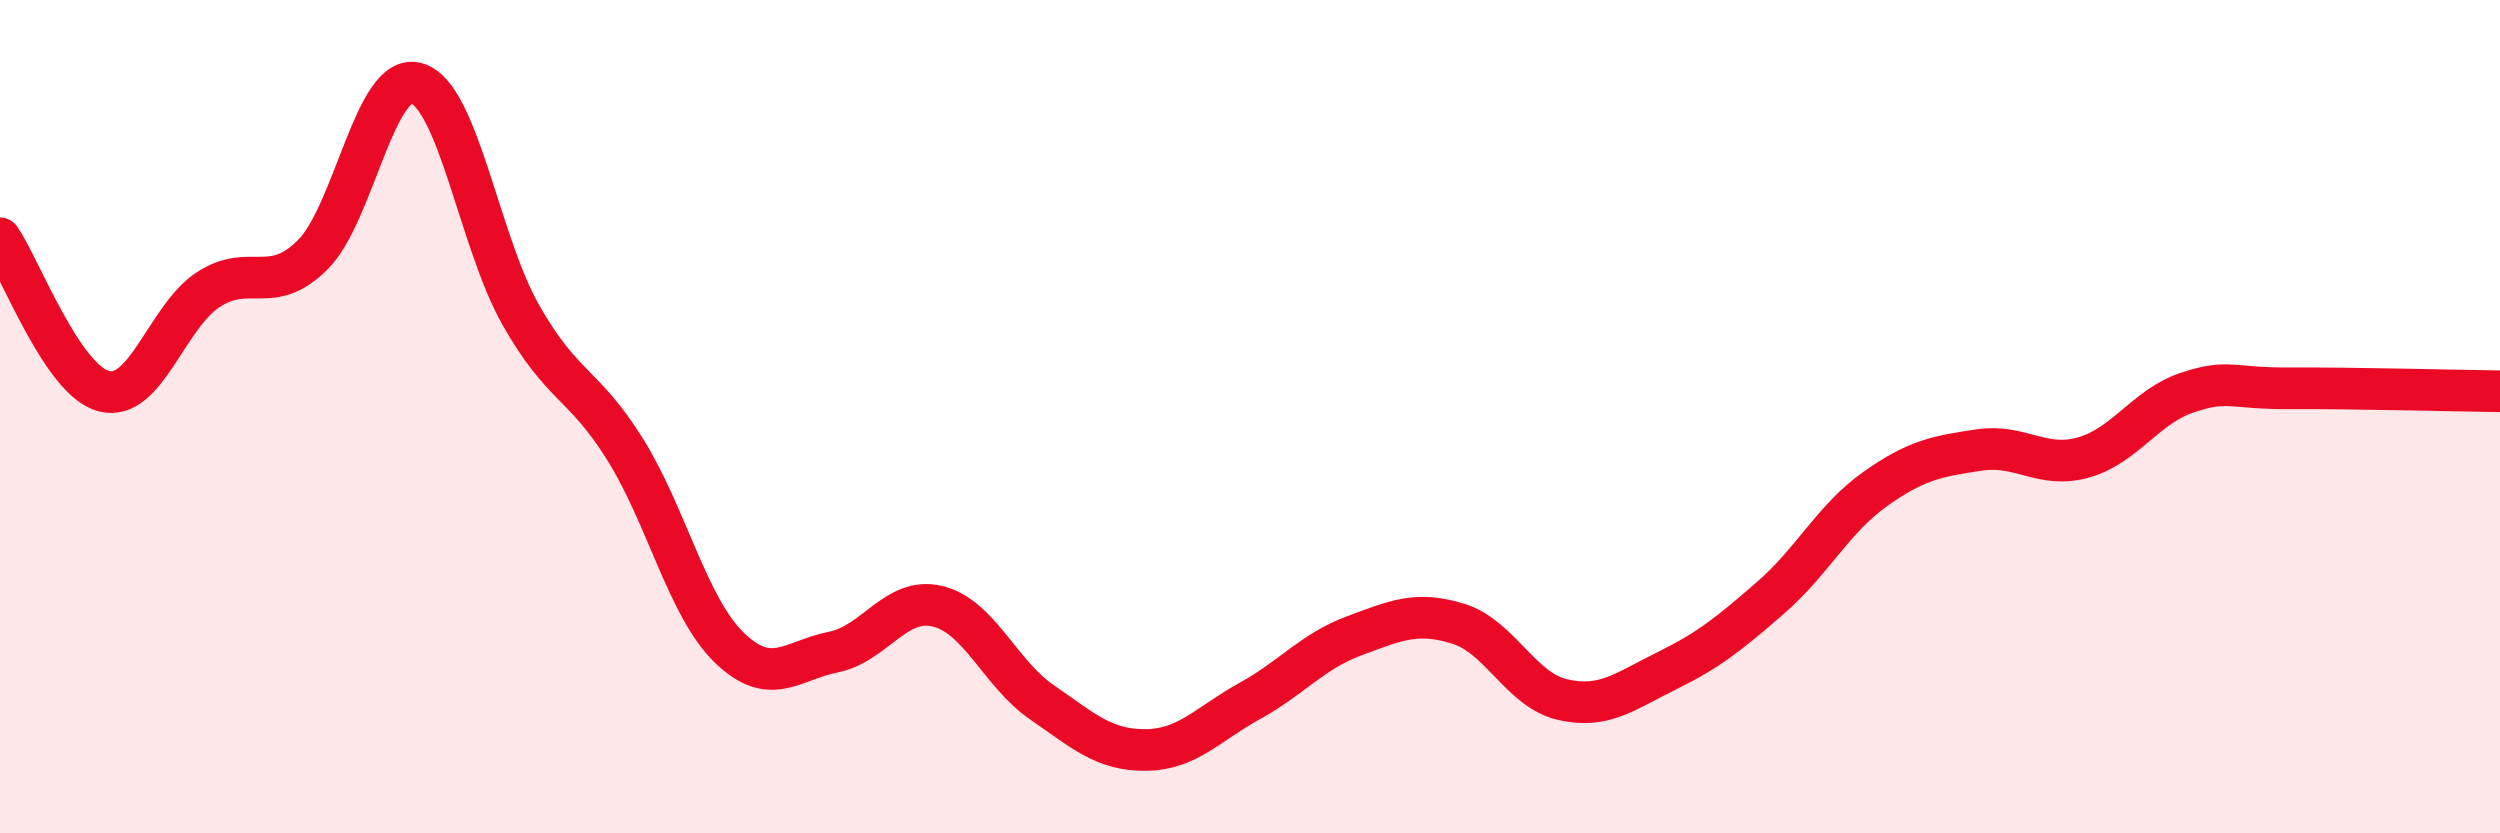 
    <svg width="60" height="20" viewBox="0 0 60 20" xmlns="http://www.w3.org/2000/svg">
      <path
        d="M 0,5.72 C 0.5,6.45 1.5,9.14 2.5,9.39 C 3.5,9.64 4,7.6 5,6.95 C 6,6.3 6.5,7.11 7.5,6.12 C 8.5,5.13 9,1.71 10,2 C 11,2.29 11.5,5.8 12.5,7.56 C 13.5,9.32 14,9.18 15,10.78 C 16,12.38 16.5,14.57 17.5,15.54 C 18.5,16.51 19,15.85 20,15.65 C 21,15.45 21.5,14.31 22.5,14.55 C 23.5,14.79 24,16.16 25,16.85 C 26,17.54 26.5,18.01 27.5,18 C 28.5,17.99 29,17.37 30,16.82 C 31,16.27 31.5,15.63 32.5,15.26 C 33.5,14.89 34,14.66 35,14.97 C 36,15.28 36.5,16.56 37.5,16.79 C 38.5,17.02 39,16.59 40,16.1 C 41,15.61 41.5,15.21 42.5,14.34 C 43.5,13.47 44,12.45 45,11.74 C 46,11.03 46.5,10.95 47.5,10.8 C 48.5,10.65 49,11.26 50,10.98 C 51,10.7 51.5,9.75 52.5,9.42 C 53.5,9.09 53.5,9.33 55,9.32 C 56.5,9.31 59,9.38 60,9.39L60 20L0 20Z"
        fill="#EB0A25"
        opacity="0.1"
        stroke-linecap="round"
        stroke-linejoin="round"
      />
      <path
        d="M 0,5.72 C 0.5,6.45 1.5,9.14 2.5,9.39 C 3.5,9.64 4,7.6 5,6.95 C 6,6.3 6.5,7.11 7.5,6.12 C 8.5,5.13 9,1.71 10,2 C 11,2.29 11.5,5.8 12.5,7.56 C 13.5,9.32 14,9.18 15,10.78 C 16,12.38 16.5,14.57 17.5,15.54 C 18.5,16.51 19,15.85 20,15.65 C 21,15.45 21.5,14.31 22.5,14.55 C 23.5,14.79 24,16.16 25,16.85 C 26,17.54 26.5,18.01 27.5,18 C 28.5,17.99 29,17.37 30,16.82 C 31,16.27 31.5,15.63 32.5,15.26 C 33.5,14.89 34,14.66 35,14.97 C 36,15.28 36.5,16.56 37.5,16.79 C 38.5,17.02 39,16.59 40,16.1 C 41,15.61 41.5,15.21 42.5,14.34 C 43.5,13.47 44,12.45 45,11.74 C 46,11.03 46.5,10.95 47.5,10.8 C 48.5,10.65 49,11.26 50,10.98 C 51,10.7 51.5,9.75 52.5,9.42 C 53.5,9.09 53.5,9.33 55,9.32 C 56.5,9.31 59,9.38 60,9.39"
        stroke="#EB0A25"
        stroke-width="1"
        fill="none"
        stroke-linecap="round"
        stroke-linejoin="round"
      />
    </svg>
  